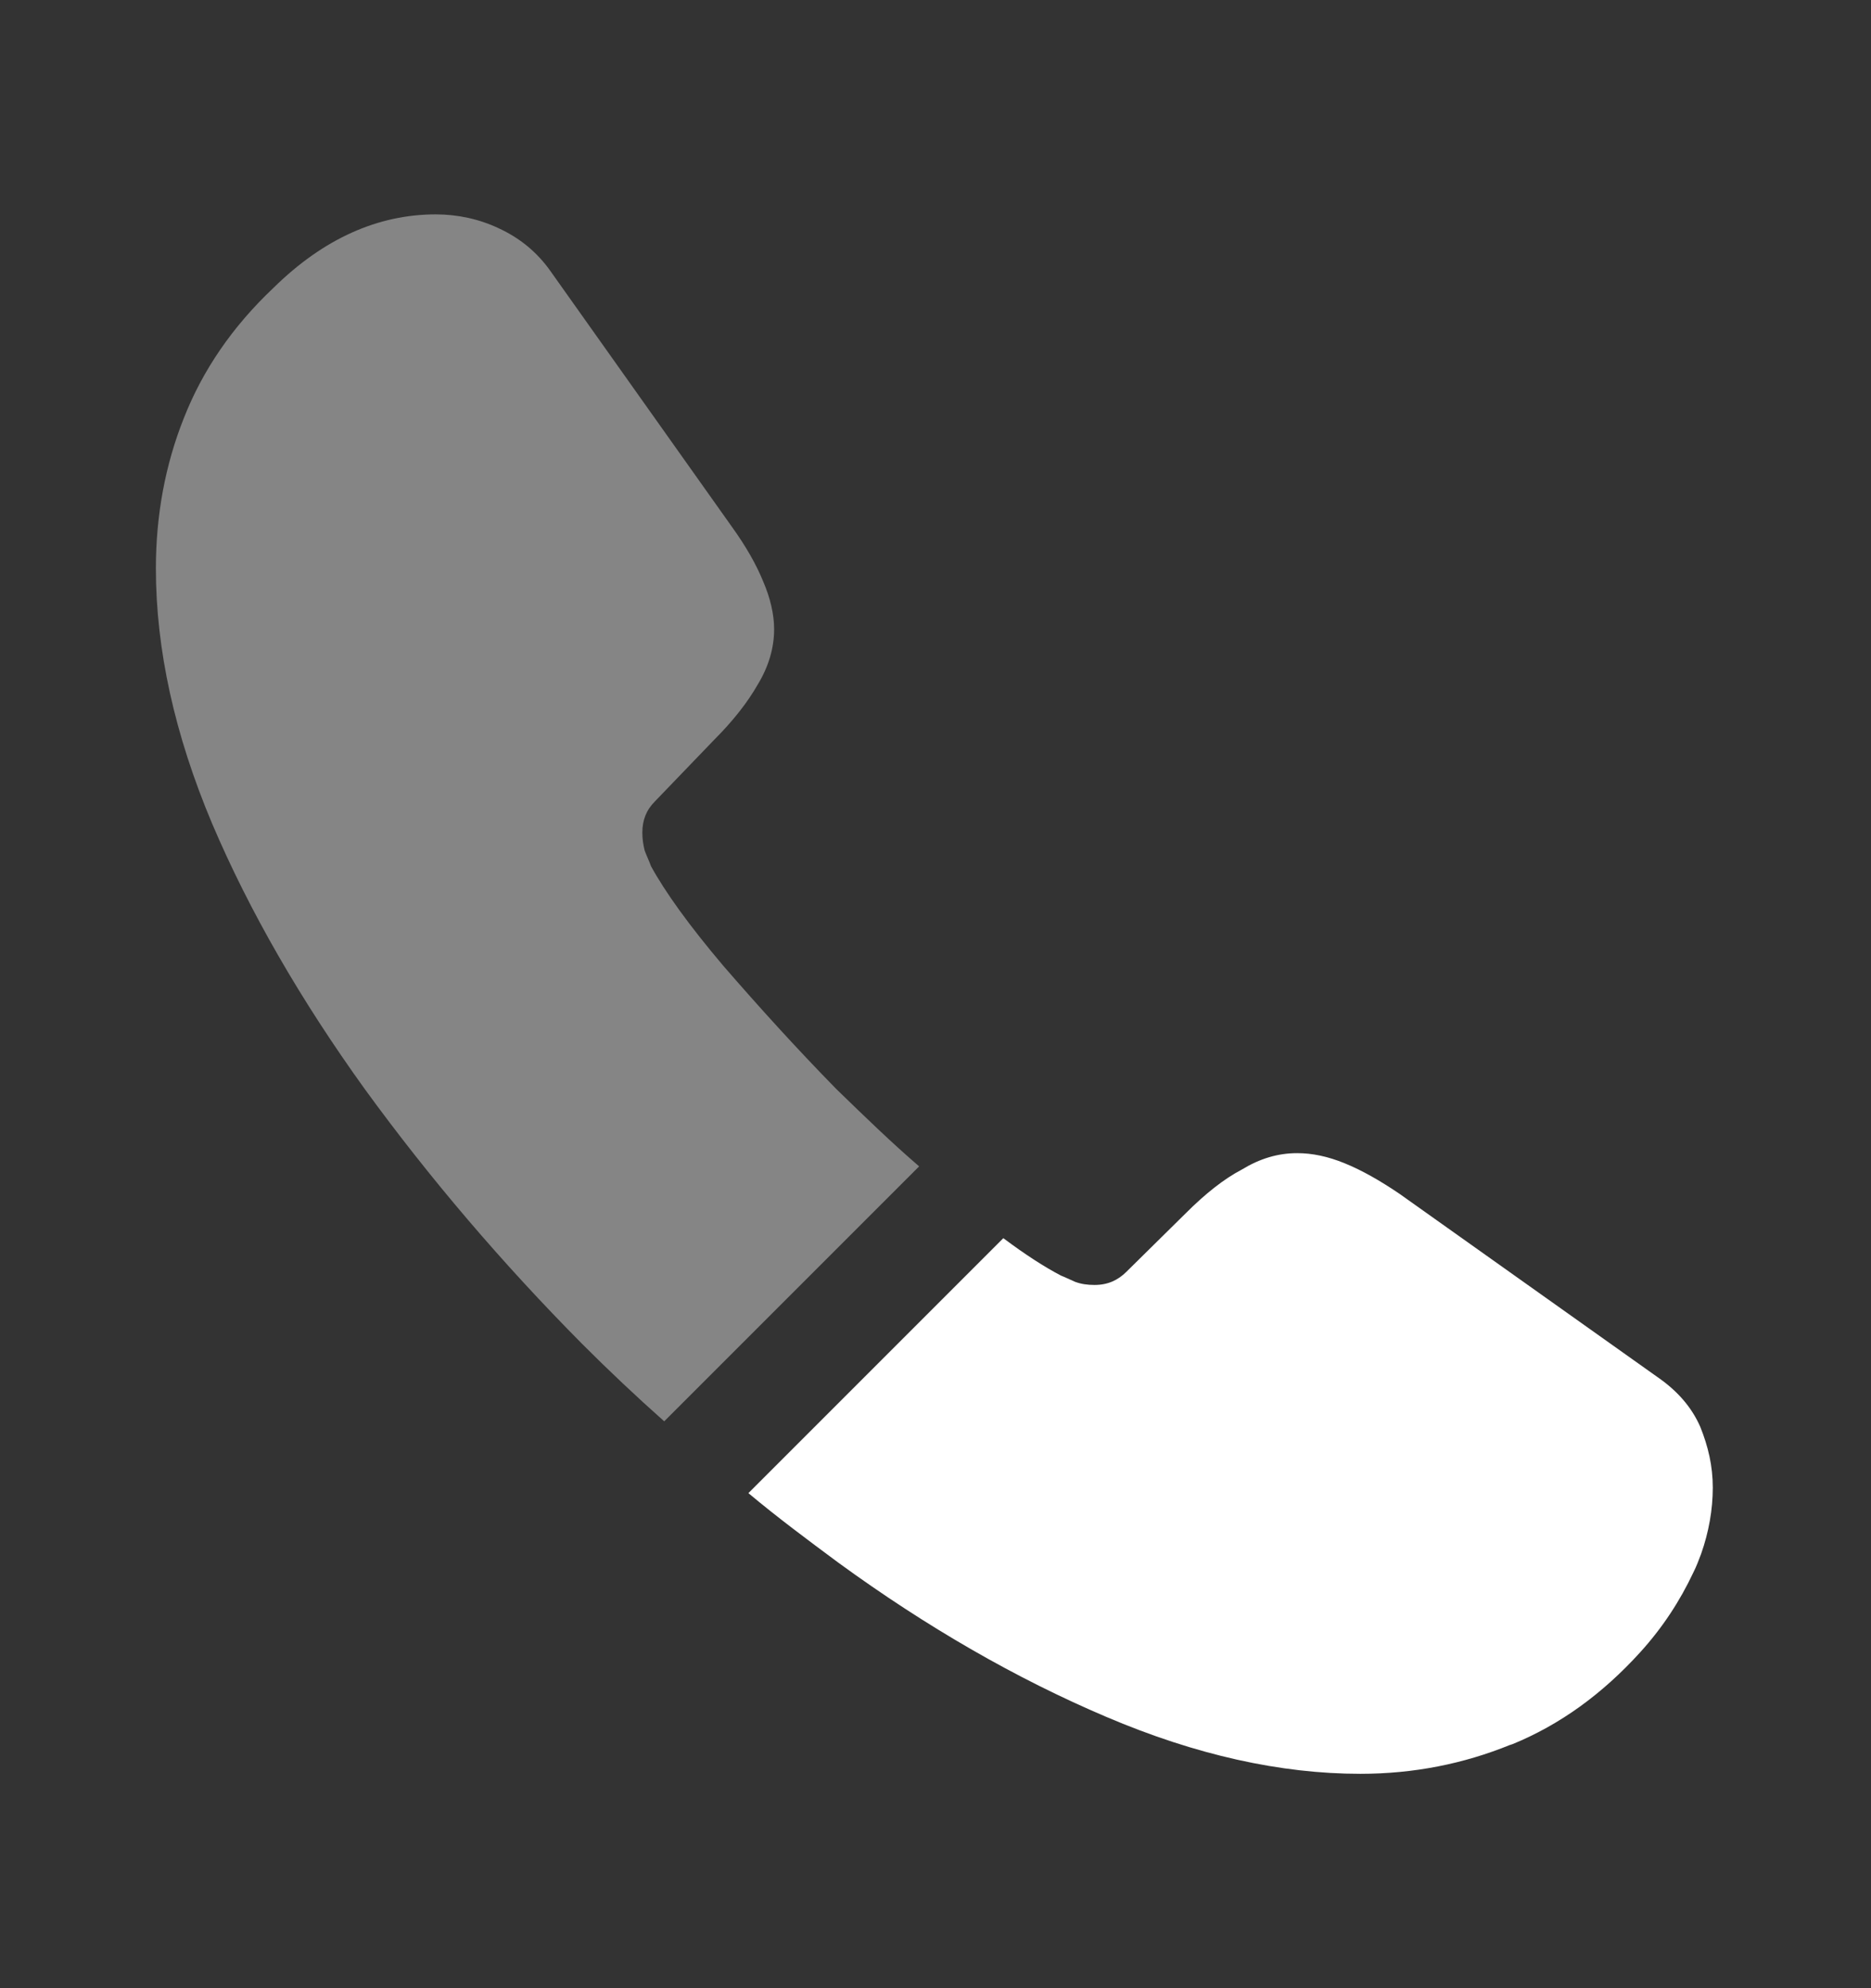 <svg width="16" height="17" viewBox="0 0 16 17" fill="none" xmlns="http://www.w3.org/2000/svg">
<rect x="0" y="0" width="16" height="17" fill="#333333" stroke="none"/>
<path opacity="0.4" d="M7.86 9.973L5.68 12.153C5.44 11.94 5.207 11.72 4.98 11.493C4.293 10.8 3.673 10.073 3.12 9.313C2.573 8.553 2.133 7.793 1.813 7.04C1.493 6.28 1.333 5.553 1.333 4.86C1.333 4.406 1.413 3.973 1.573 3.573C1.733 3.166 1.987 2.793 2.34 2.46C2.767 2.04 3.233 1.833 3.727 1.833C3.913 1.833 4.1 1.873 4.267 1.953C4.44 2.033 4.593 2.153 4.713 2.326L6.26 4.506C6.38 4.673 6.467 4.826 6.527 4.973C6.587 5.113 6.62 5.253 6.62 5.38C6.62 5.54 6.573 5.7 6.48 5.853C6.393 6.006 6.267 6.166 6.107 6.326L5.6 6.853C5.527 6.926 5.493 7.013 5.493 7.12C5.493 7.173 5.5 7.22 5.513 7.273C5.533 7.326 5.553 7.366 5.567 7.406C5.687 7.626 5.893 7.913 6.187 8.26C6.487 8.606 6.807 8.96 7.153 9.313C7.393 9.546 7.627 9.773 7.86 9.973Z" fill="white"/>
<path d="M14.647 12.72C14.647 12.907 14.613 13.1 14.547 13.287C14.527 13.34 14.507 13.394 14.48 13.447C14.367 13.687 14.22 13.914 14.027 14.127C13.7 14.487 13.34 14.747 12.933 14.914C12.927 14.914 12.92 14.92 12.913 14.92C12.52 15.08 12.093 15.167 11.633 15.167C10.953 15.167 10.227 15.007 9.46 14.68C8.693 14.354 7.927 13.914 7.167 13.36C6.907 13.167 6.647 12.974 6.4 12.767L8.58 10.587C8.767 10.727 8.933 10.834 9.073 10.907C9.107 10.92 9.147 10.94 9.193 10.96C9.247 10.98 9.3 10.987 9.36 10.987C9.473 10.987 9.56 10.947 9.633 10.874L10.14 10.374C10.307 10.207 10.467 10.08 10.62 10C10.773 9.907 10.927 9.86 11.093 9.86C11.22 9.86 11.353 9.887 11.5 9.947C11.647 10.007 11.8 10.094 11.967 10.207L14.173 11.774C14.347 11.894 14.467 12.034 14.54 12.2C14.607 12.367 14.647 12.534 14.647 12.72Z" fill="white"/>
</svg>
